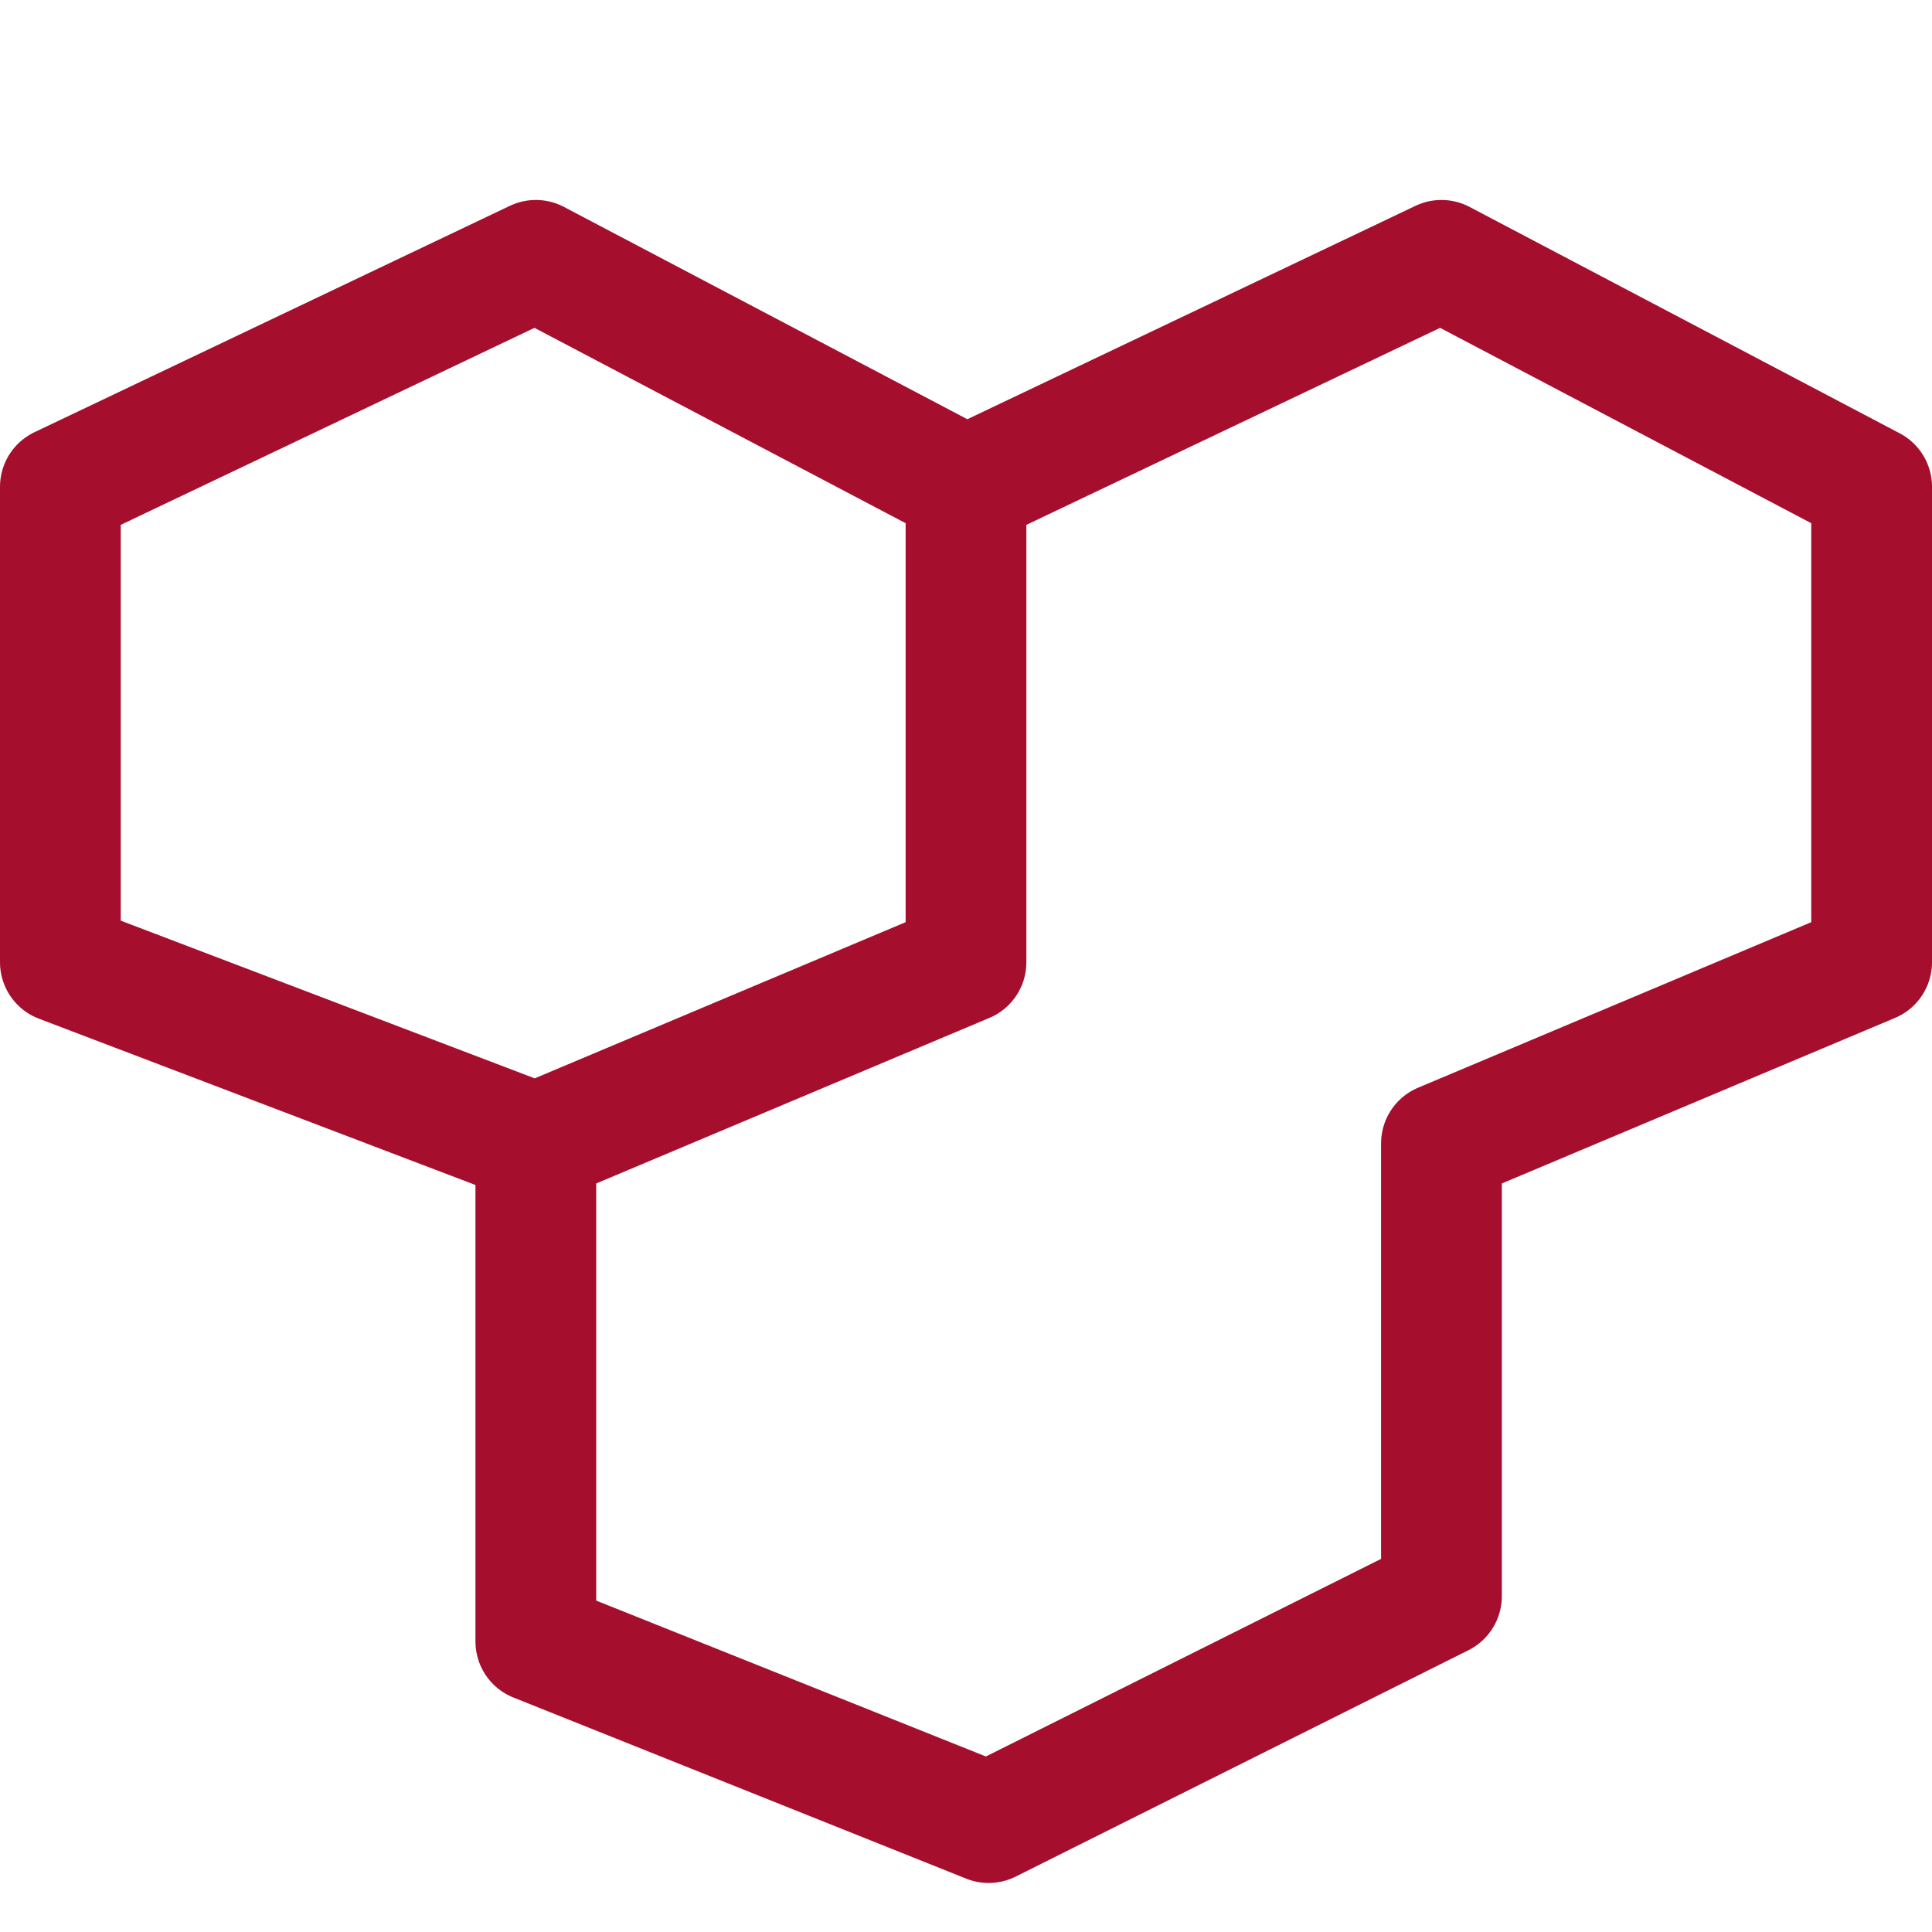 <svg width="32" height="32" viewBox="0 0 32 32" fill="none" xmlns="http://www.w3.org/2000/svg">
<path d="M8.875 18.938L1 15.938V8.062L8.875 4.312L16 8.062M8.875 18.938L16 15.938V8.062M8.875 18.938V27.188L16.375 30.188L23.875 26.438V18.938L31 15.938V8.062L23.875 4.312L16 8.062" stroke="#A50F2D" stroke-width="2" stroke-linecap="round" stroke-linejoin="round"/>
</svg>
